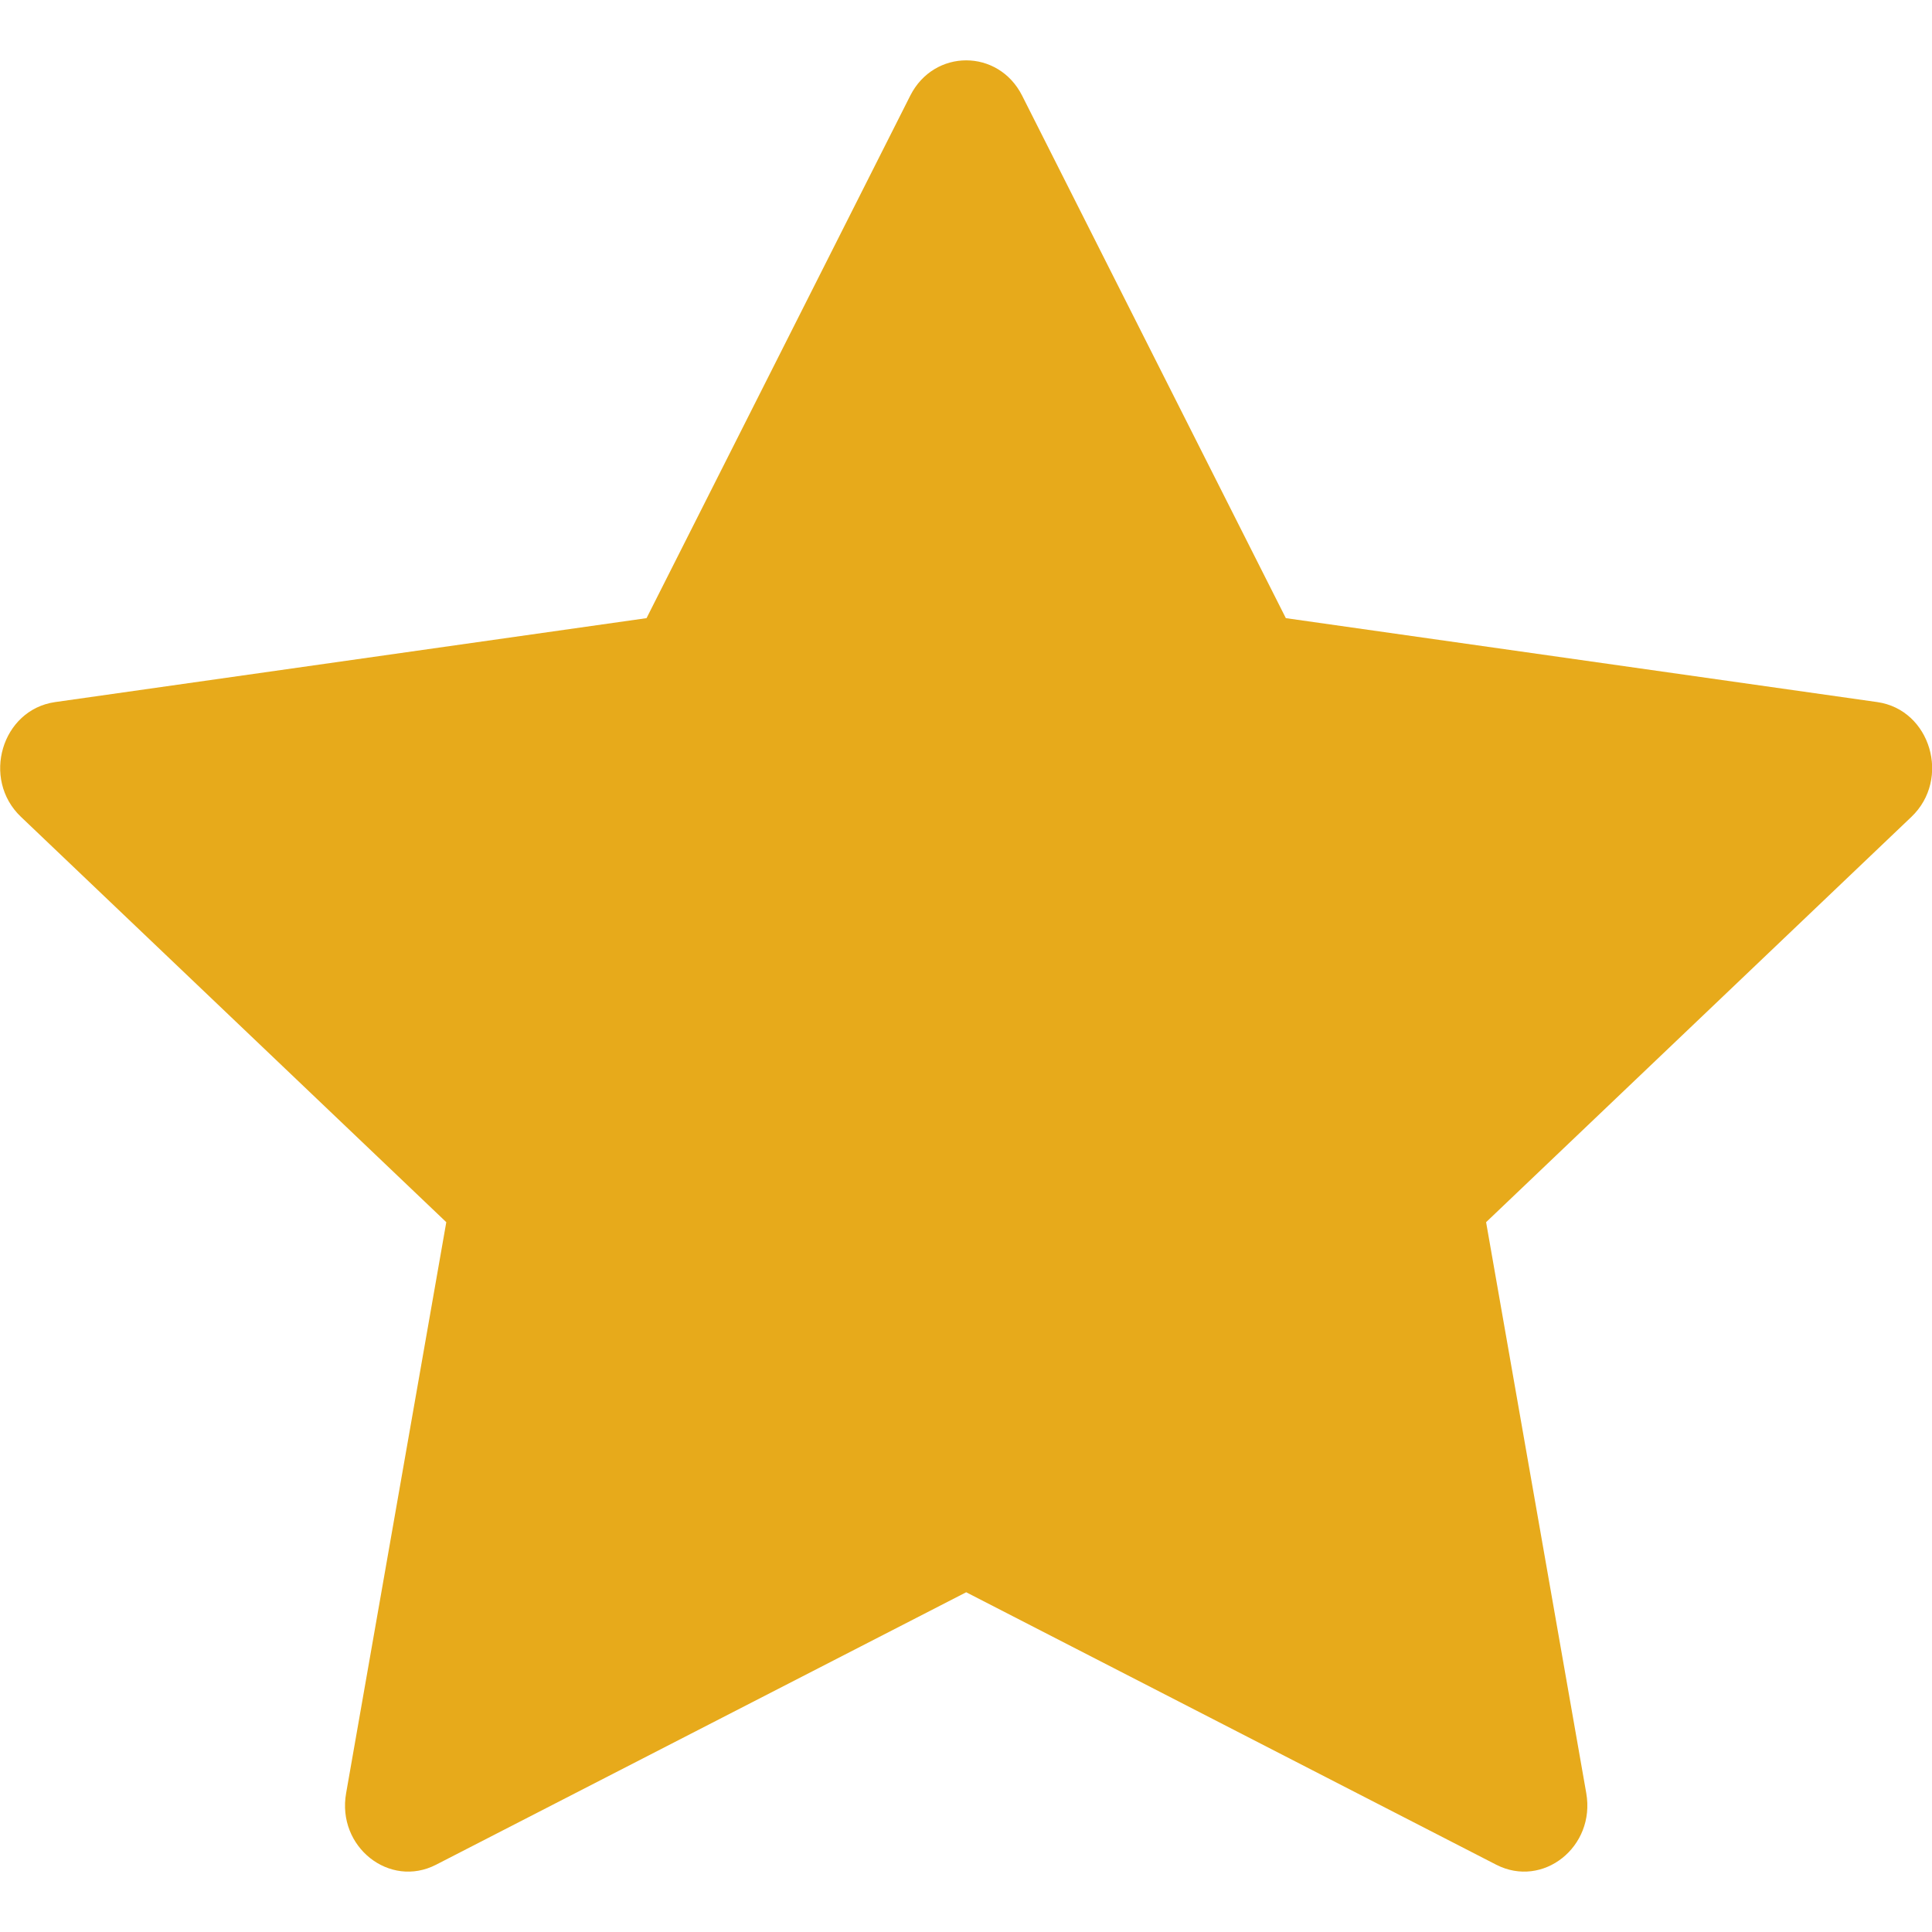 <svg width="20" height="20" viewBox="0 0 20 20" fill="none" xmlns="http://www.w3.org/2000/svg">
<path d="M4.515 19.303C4.032 19.552 3.485 19.118 3.583 18.563L4.62 12.652L0.217 8.456C-0.195 8.064 0.018 7.347 0.57 7.268L6.693 6.399L9.423 0.99C9.669 0.503 10.335 0.503 10.581 0.99L13.311 6.399L19.434 7.268C19.985 7.347 20.198 8.064 19.787 8.456L15.384 12.652L16.421 18.563C16.518 19.118 15.972 19.552 15.488 19.303L10.002 16.483L4.515 19.303Z" fill="#E7AA1B"/>
</svg>
